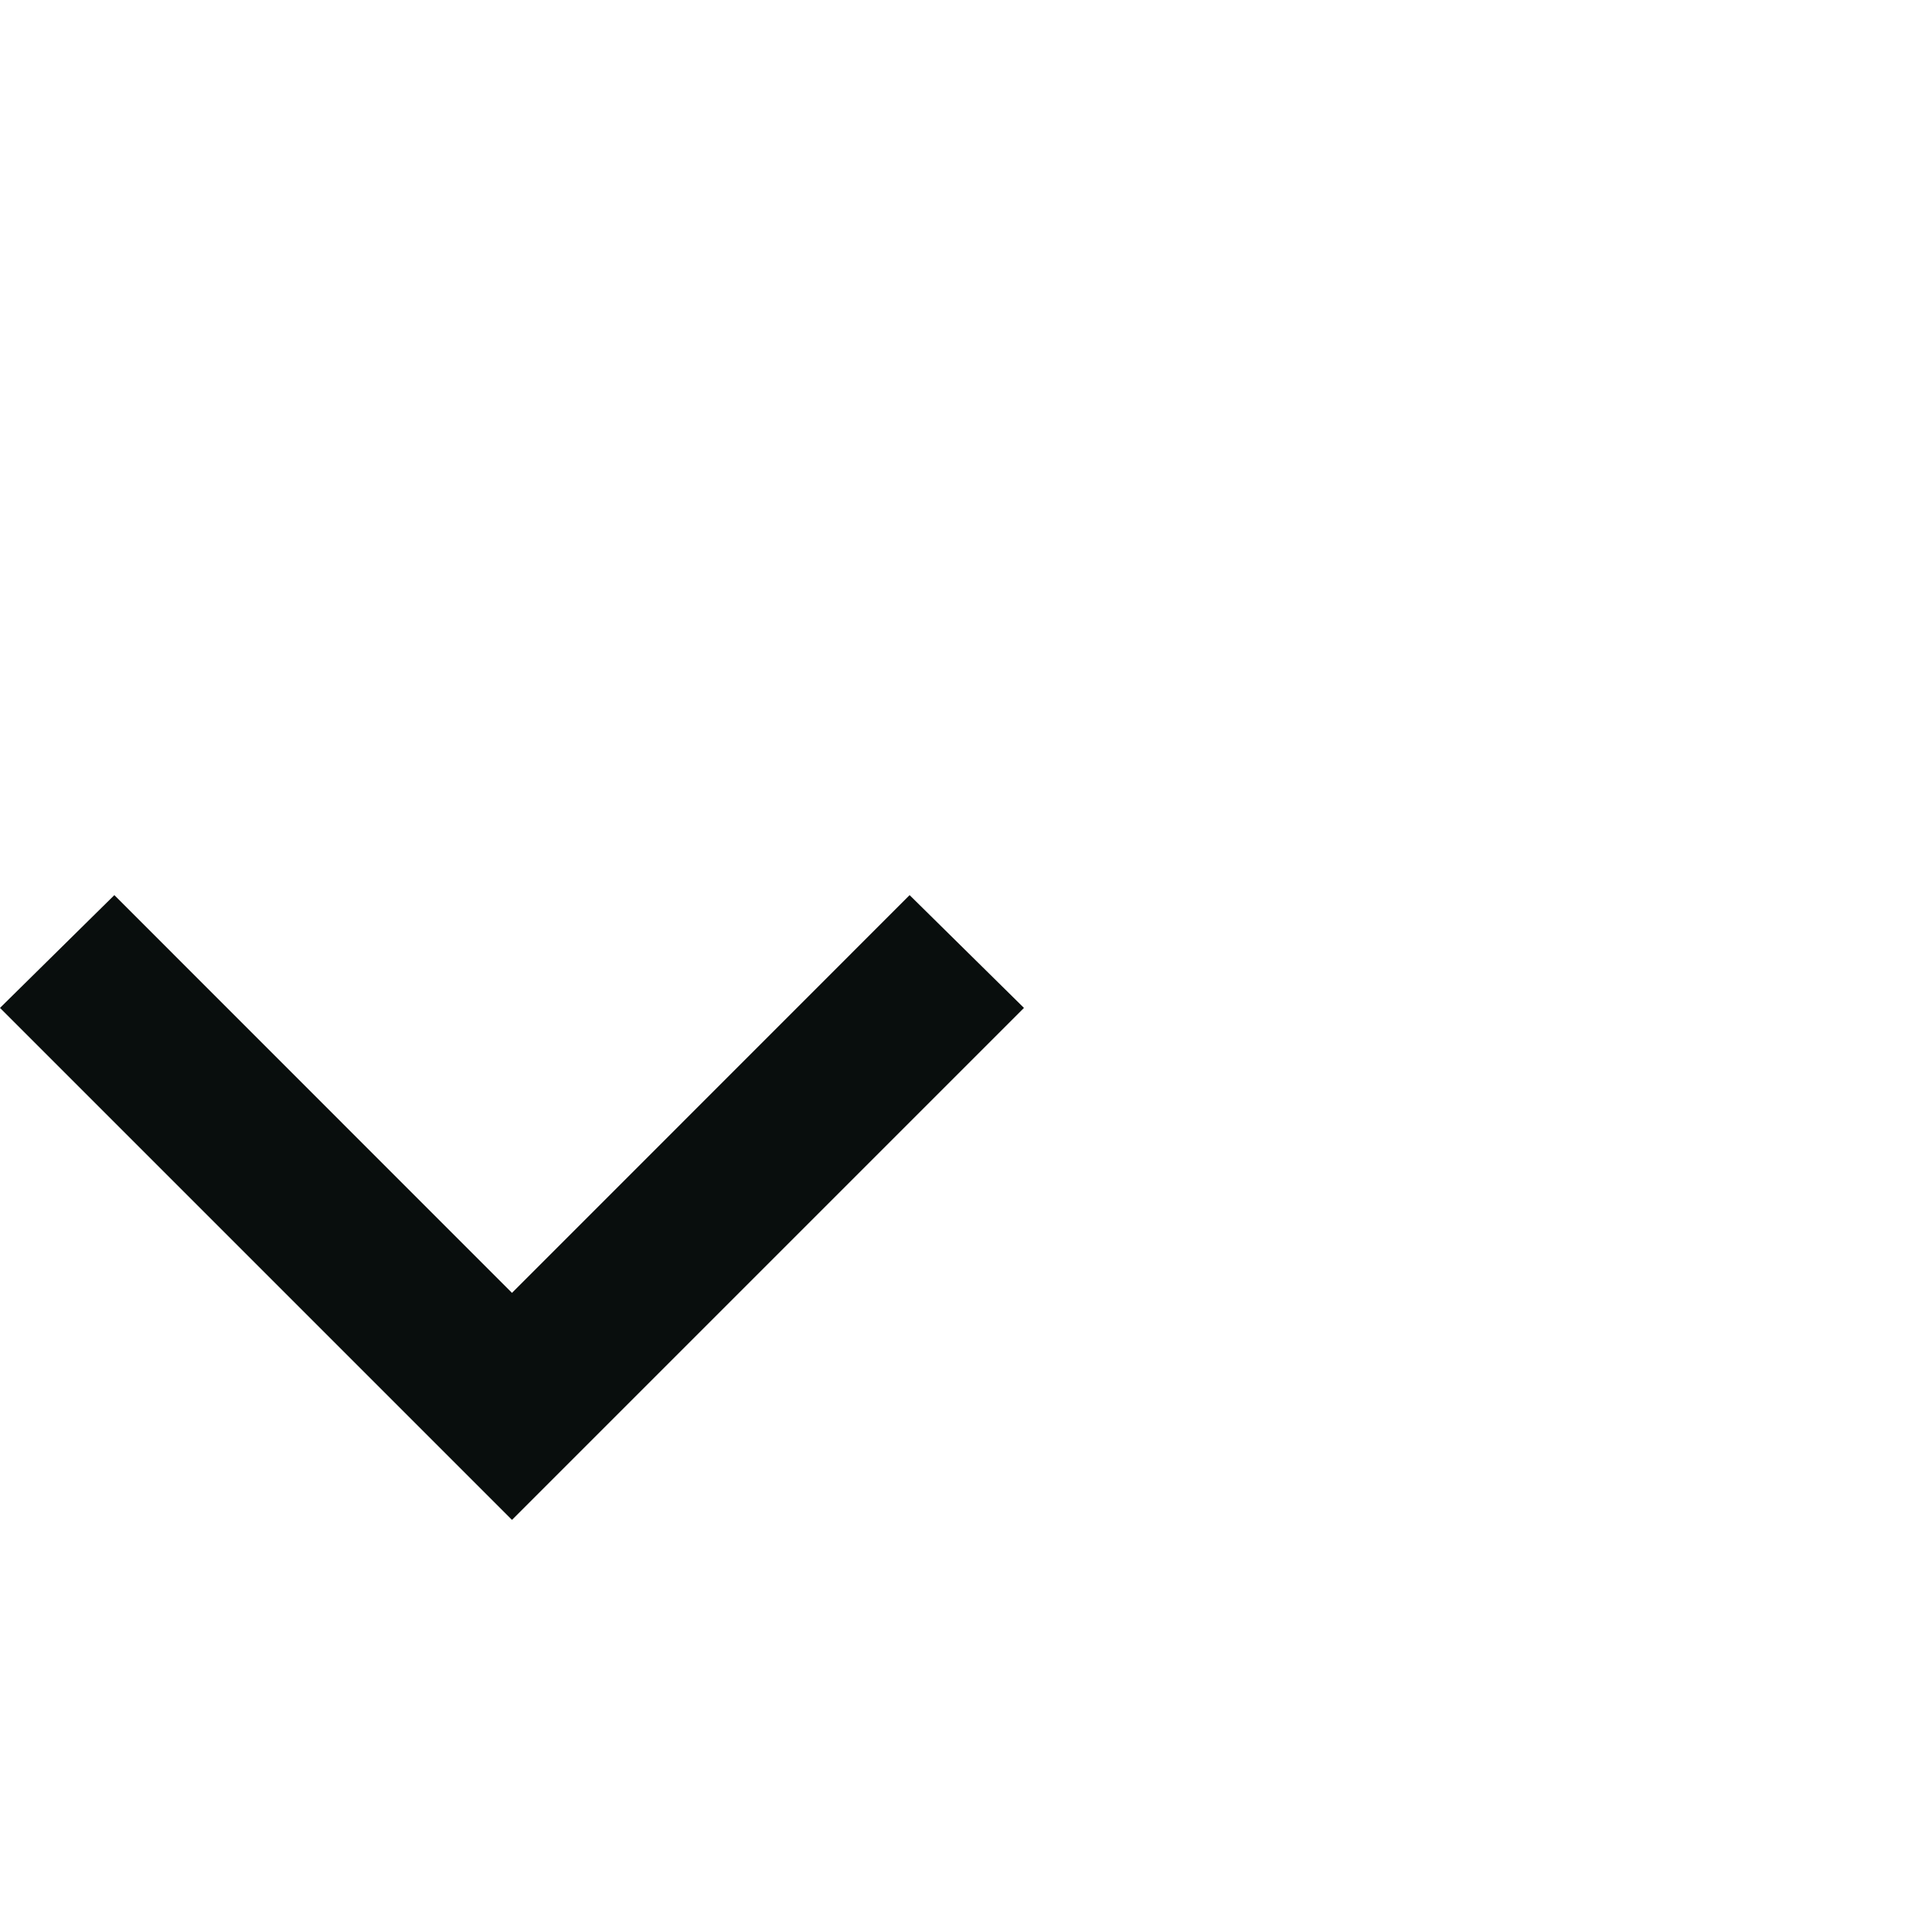 <svg width="16" height="16" viewBox="0 0 16 16" fill="none" xmlns="http://www.w3.org/2000/svg">
<path d="M4.24 10.707L7.533 7.413L8.48 8.347L4.24 12.587L0 8.347L0.947 7.413L4.24 10.707Z" fill="#090E0D"/>
</svg>
